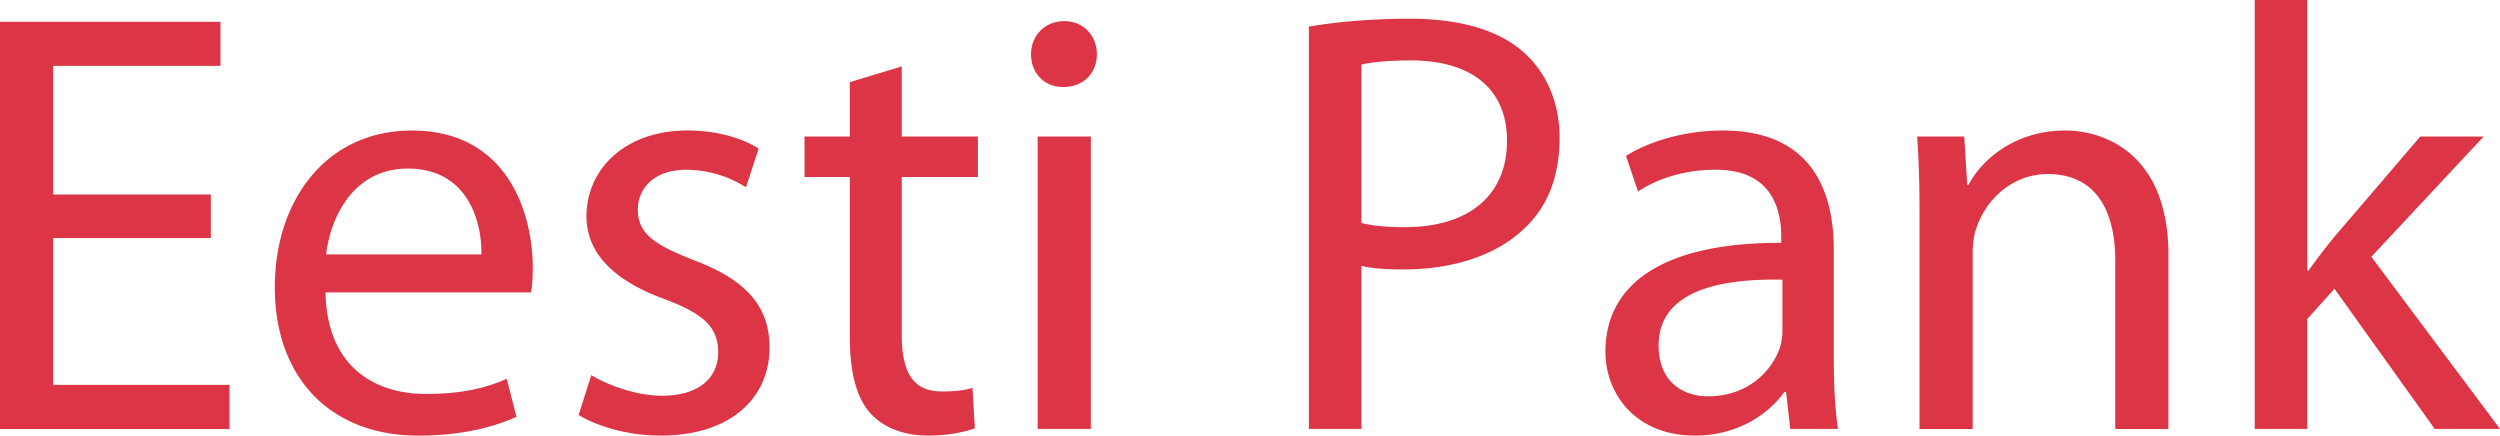 <svg xmlns="http://www.w3.org/2000/svg" fill="none" viewBox="0 0 132 23">
  <path fill="#DC3545" fill-rule="evenodd" d="M11.132 12.57H2.807v7.751h9.313v2.329H0V1.15h11.642v2.329H2.807v6.794h8.325v2.296Zm14.286.86c.032-1.753-.733-4.529-3.891-4.529-2.87 0-4.083 2.584-4.306 4.53h8.197Zm-8.23 2.01c.065 3.796 2.457 5.36 5.296 5.36 2.01 0 3.254-.352 4.274-.798l.51 2.009c-.988.447-2.71.99-5.166.99-4.753 0-7.592-3.158-7.592-7.816 0-4.658 2.743-8.293 7.24-8.293 5.072 0 6.38 4.4 6.38 7.24 0 .575-.032.99-.096 1.308H17.189Zm14.033 4.37c.862.51 2.329 1.084 3.732 1.084 2.01 0 2.967-.989 2.967-2.297 0-1.34-.797-2.041-2.839-2.807-2.806-1.021-4.115-2.52-4.115-4.37 0-2.488 2.04-4.53 5.327-4.53 1.562 0 2.935.415 3.764.957l-.67 2.041a5.99 5.99 0 0 0-3.159-.925c-1.657 0-2.55.957-2.55 2.106 0 1.276.893 1.85 2.902 2.648 2.648.988 4.051 2.327 4.051 4.625 0 2.743-2.137 4.657-5.742 4.657-1.69 0-3.253-.447-4.338-1.085l.67-2.105ZM47.613 3.509v3.7h4.02v2.136h-4.02v8.327c0 1.914.543 2.997 2.105 2.997.767 0 1.213-.063 1.628-.19l.127 2.136c-.542.193-1.403.384-2.488.384-1.307 0-2.36-.447-3.03-1.18-.765-.861-1.085-2.233-1.085-4.052V9.345h-2.39V7.208h2.39v-2.87l2.743-.83Zm7.175 19.139h2.808V7.208h-2.808v15.44Zm3.127-19.777c0 .957-.67 1.723-1.787 1.723-1.02 0-1.69-.766-1.69-1.723 0-.957.701-1.755 1.753-1.755 1.021 0 1.724.766 1.724 1.755Zm13.968 8.9c.606.159 1.371.223 2.297.223 3.35 0 5.39-1.659 5.39-4.561 0-2.871-2.04-4.243-5.071-4.243-1.212 0-2.137.097-2.616.223v8.358ZM69.108 1.404c1.34-.225 3.094-.415 5.327-.415 2.743 0 4.753.638 6.028 1.786 1.149 1.02 1.883 2.584 1.883 4.498 0 1.946-.576 3.477-1.66 4.593-1.498 1.563-3.86 2.36-6.57 2.36-.83 0-1.594-.031-2.233-.19v8.612h-2.775V1.404Zm25.004 13.364c-3.062-.064-6.538.479-6.538 3.478 0 1.849 1.212 2.679 2.616 2.679 2.04 0 3.348-1.276 3.794-2.583.096-.32.128-.639.128-.895v-2.679Zm2.712 4.18c0 1.34.063 2.647.223 3.7h-2.52l-.223-1.946h-.096c-.861 1.211-2.52 2.297-4.72 2.297-3.127 0-4.721-2.2-4.721-4.434 0-3.732 3.317-5.773 9.282-5.741v-.32c0-1.245-.35-3.572-3.509-3.541-1.468 0-2.966.414-4.051 1.15l-.637-1.883c1.275-.797 3.158-1.34 5.103-1.34 4.72 0 5.868 3.223 5.868 6.284v5.774Zm4.527-7.558c0-1.628-.033-2.904-.128-4.18h2.488l.159 2.552h.065c.766-1.436 2.551-2.87 5.103-2.87 2.137 0 5.455 1.276 5.455 6.57v9.188h-2.808v-8.9c0-2.489-.925-4.561-3.572-4.561-1.818 0-3.253 1.307-3.764 2.87-.128.35-.191.83-.191 1.308v9.283h-2.807V11.39Zm20.474 2.9h.064c.383-.542.893-1.211 1.339-1.754l4.562-5.327h3.348l-5.931 6.348L132 22.648h-3.445l-5.294-7.4-1.436 1.595v5.805h-2.775V0h2.775v14.29Z" clip-rule="evenodd"/>
</svg>

